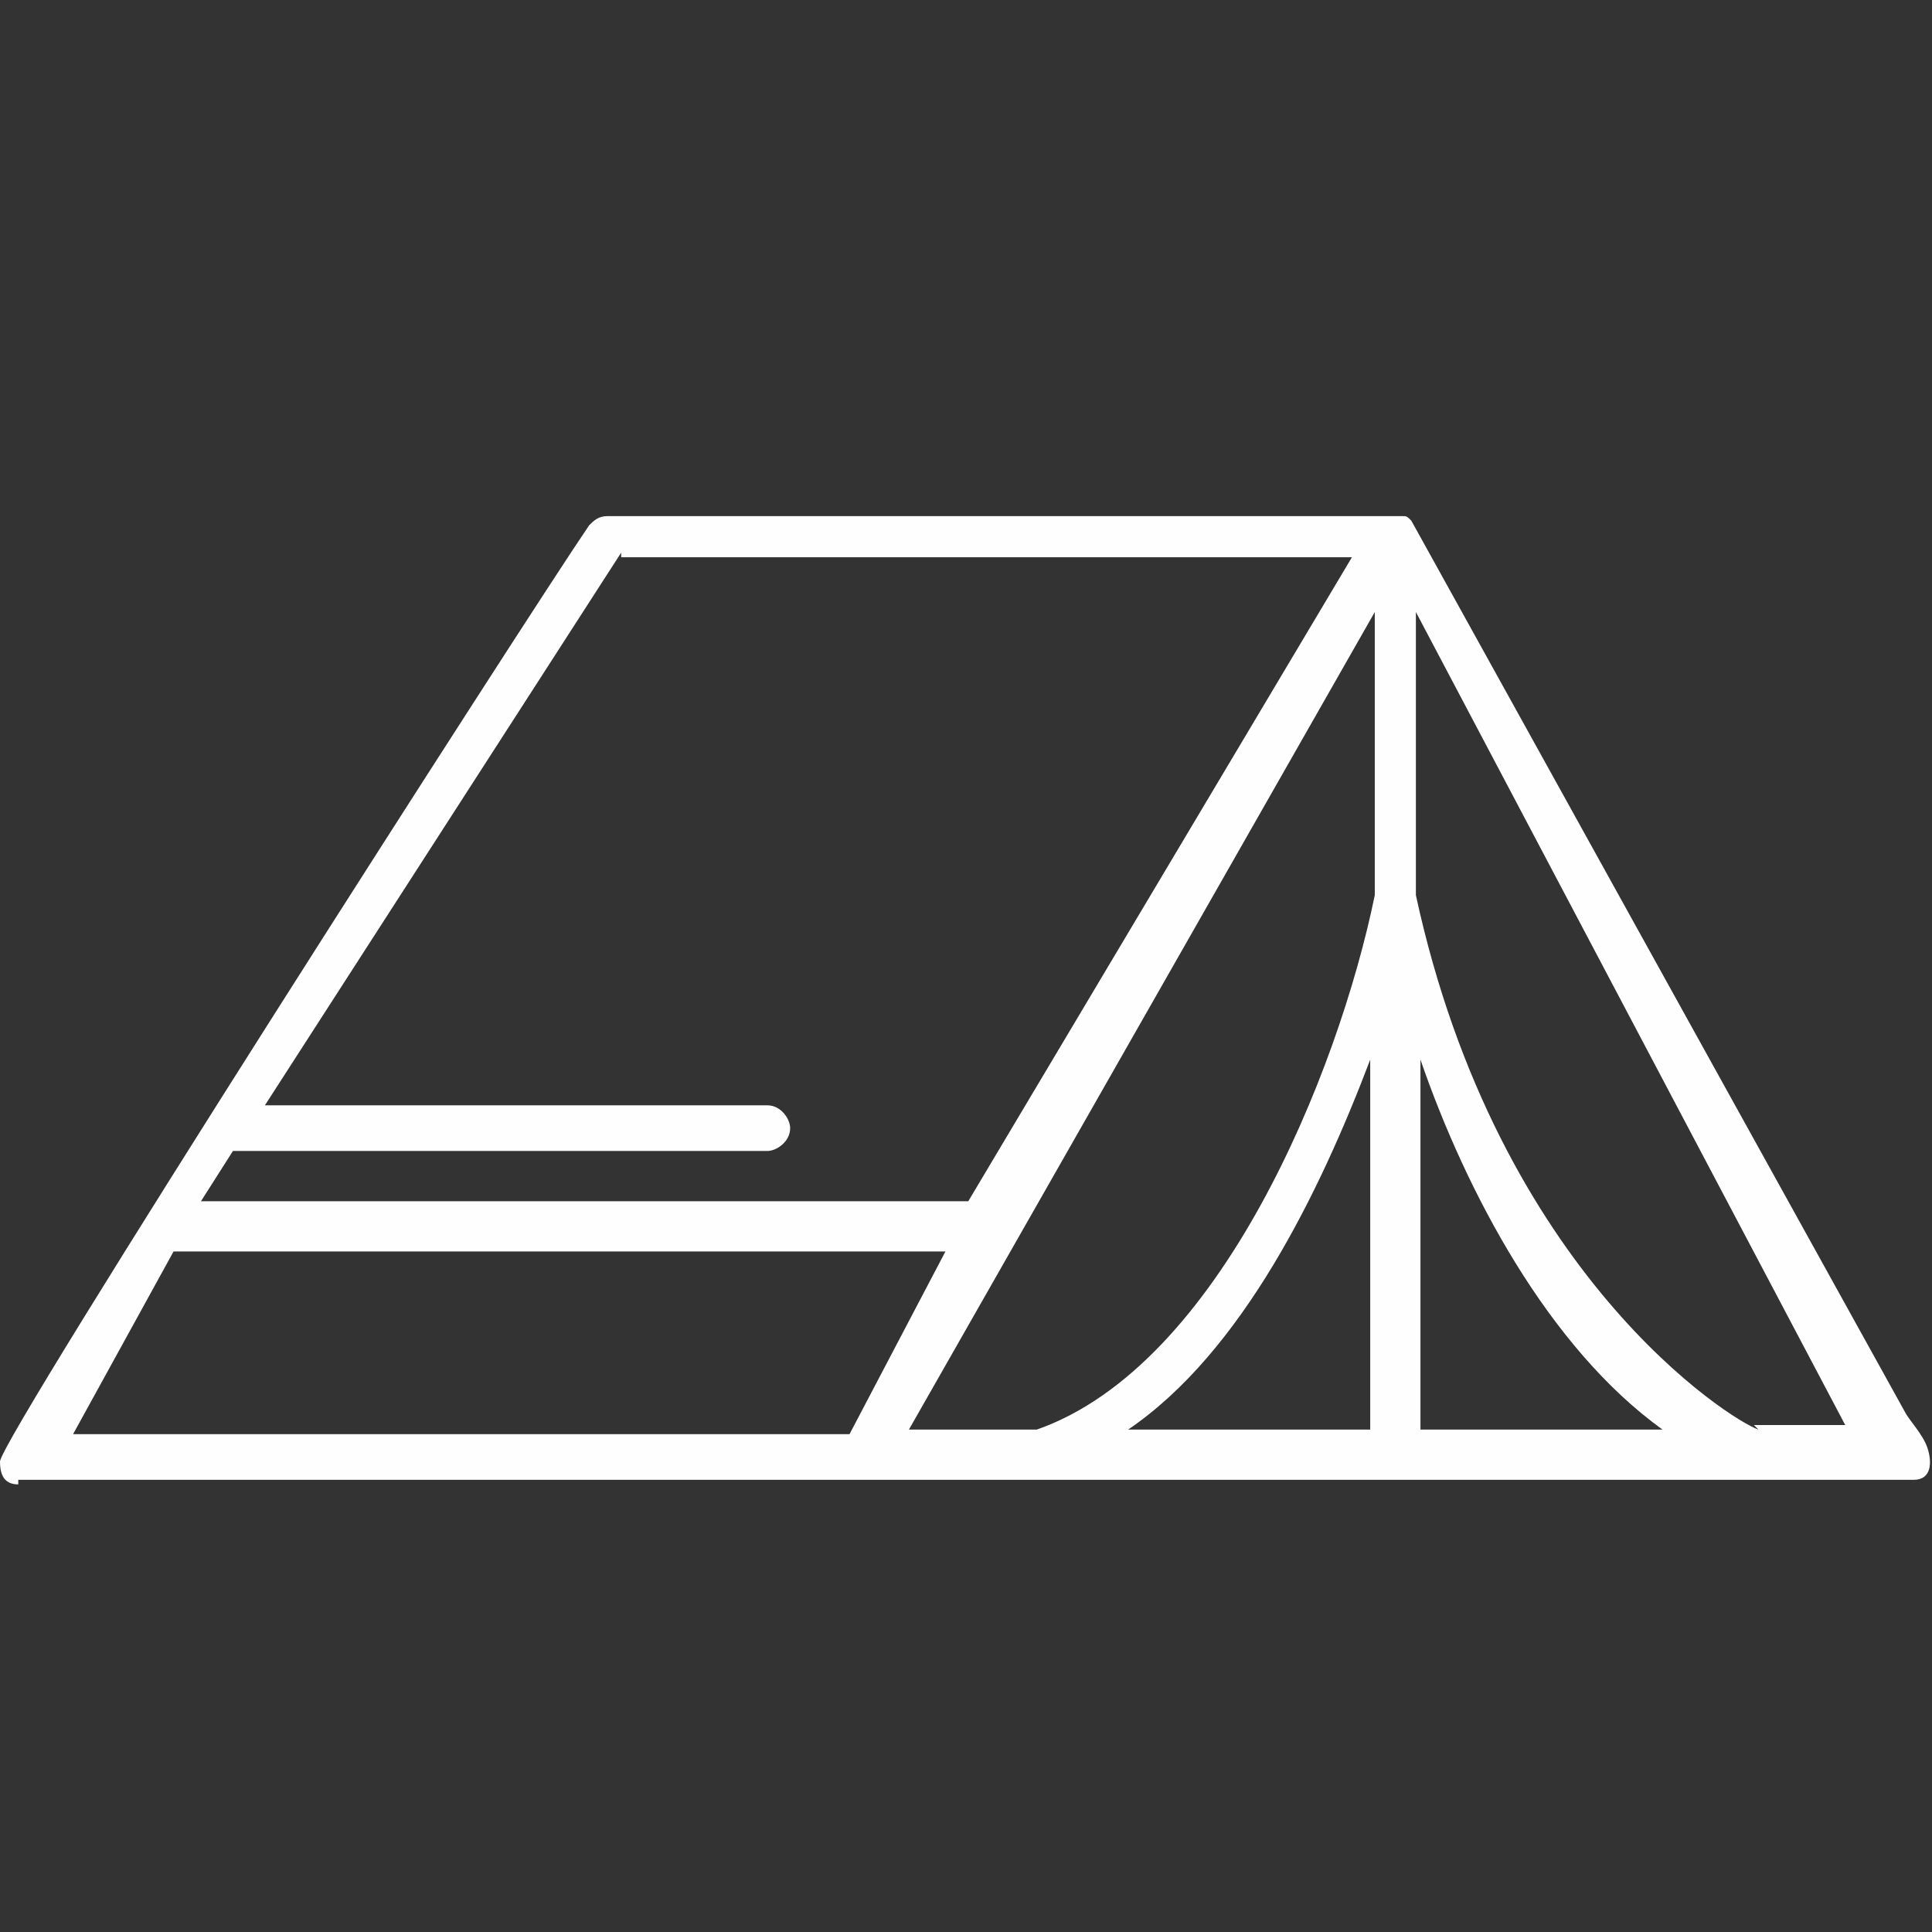 <?xml version="1.0" encoding="UTF-8"?>
<!DOCTYPE svg PUBLIC "-//W3C//DTD SVG 1.0//EN" "http://www.w3.org/TR/2001/REC-SVG-20010904/DTD/svg10.dtd">
<!-- Creator: CorelDRAW 2018 (64 Bit) -->
<svg xmlns="http://www.w3.org/2000/svg" xml:space="preserve" width="50px" height="50px" version="1.0" style="shape-rendering:geometricPrecision; text-rendering:geometricPrecision; image-rendering:optimizeQuality; fill-rule:evenodd; clip-rule:evenodd"
viewBox="0 0 0.423 0.423"
 xmlns:xlink="http://www.w3.org/1999/xlink">
 <rect x="0" y="0" width="0.423" height="0.423" fill="#333333" stroke="none"/>
 <defs>
  <style type="text/css">
   <![CDATA[
    .fil0 {fill:#FEFEFE;fill-rule:nonzero}
   ]]>
  </style>
 </defs>
 <g id="Camada_x0020_1">
  <path class="fil0" d="M0.385 0.313c-0.006,-0.002 -0.057,-0.034 -0.075,-0.117l0 -0.062 0.094 0.178 -0.02 0zm-0.381 0.011l0.415 -0c0.004,-0 0.004,-0.004 0.003,-0.007 -0.001,-0.003 -0.004,-0.006 -0.005,-0.008l-0.108 -0.195c-0.001,-0.001 -0.001,-0.001 -0.002,-0.001l-0.001 0c-0.001,0 0.012,0 -0.173,0 -0.002,0 -0.003,0.001 -0.004,0.002 -0.013,0.019 -0.129,0.2 -0.129,0.205l0 0c0,0.003 0.001,0.005 0.004,0.005zm0.243 -0.011c0.025,-0.017 0.042,-0.052 0.053,-0.081l0 0.081 -0.053 0zm0.054 -0.179l0 0.062c-0.008,0.039 -0.034,0.103 -0.074,0.117l-0.028 0 0.102 -0.179zm-0.263 0.14l0.169 0 -0.021 0.04 -0.17 0 0.022 -0.04zm0.098 -0.152l0.16 0 -0.084 0.141 -0.168 0 0.007 -0.011 0.117 0c0.002,0 0.005,-0.002 0.005,-0.005 0,-0.002 -0.002,-0.005 -0.005,-0.005l-0.11 0 0.078 -0.121zm0.228 0.191l-0.053 0 0 -0.081c0.01,0.029 0.028,0.063 0.053,0.081z"/>
 </g>
</svg>
